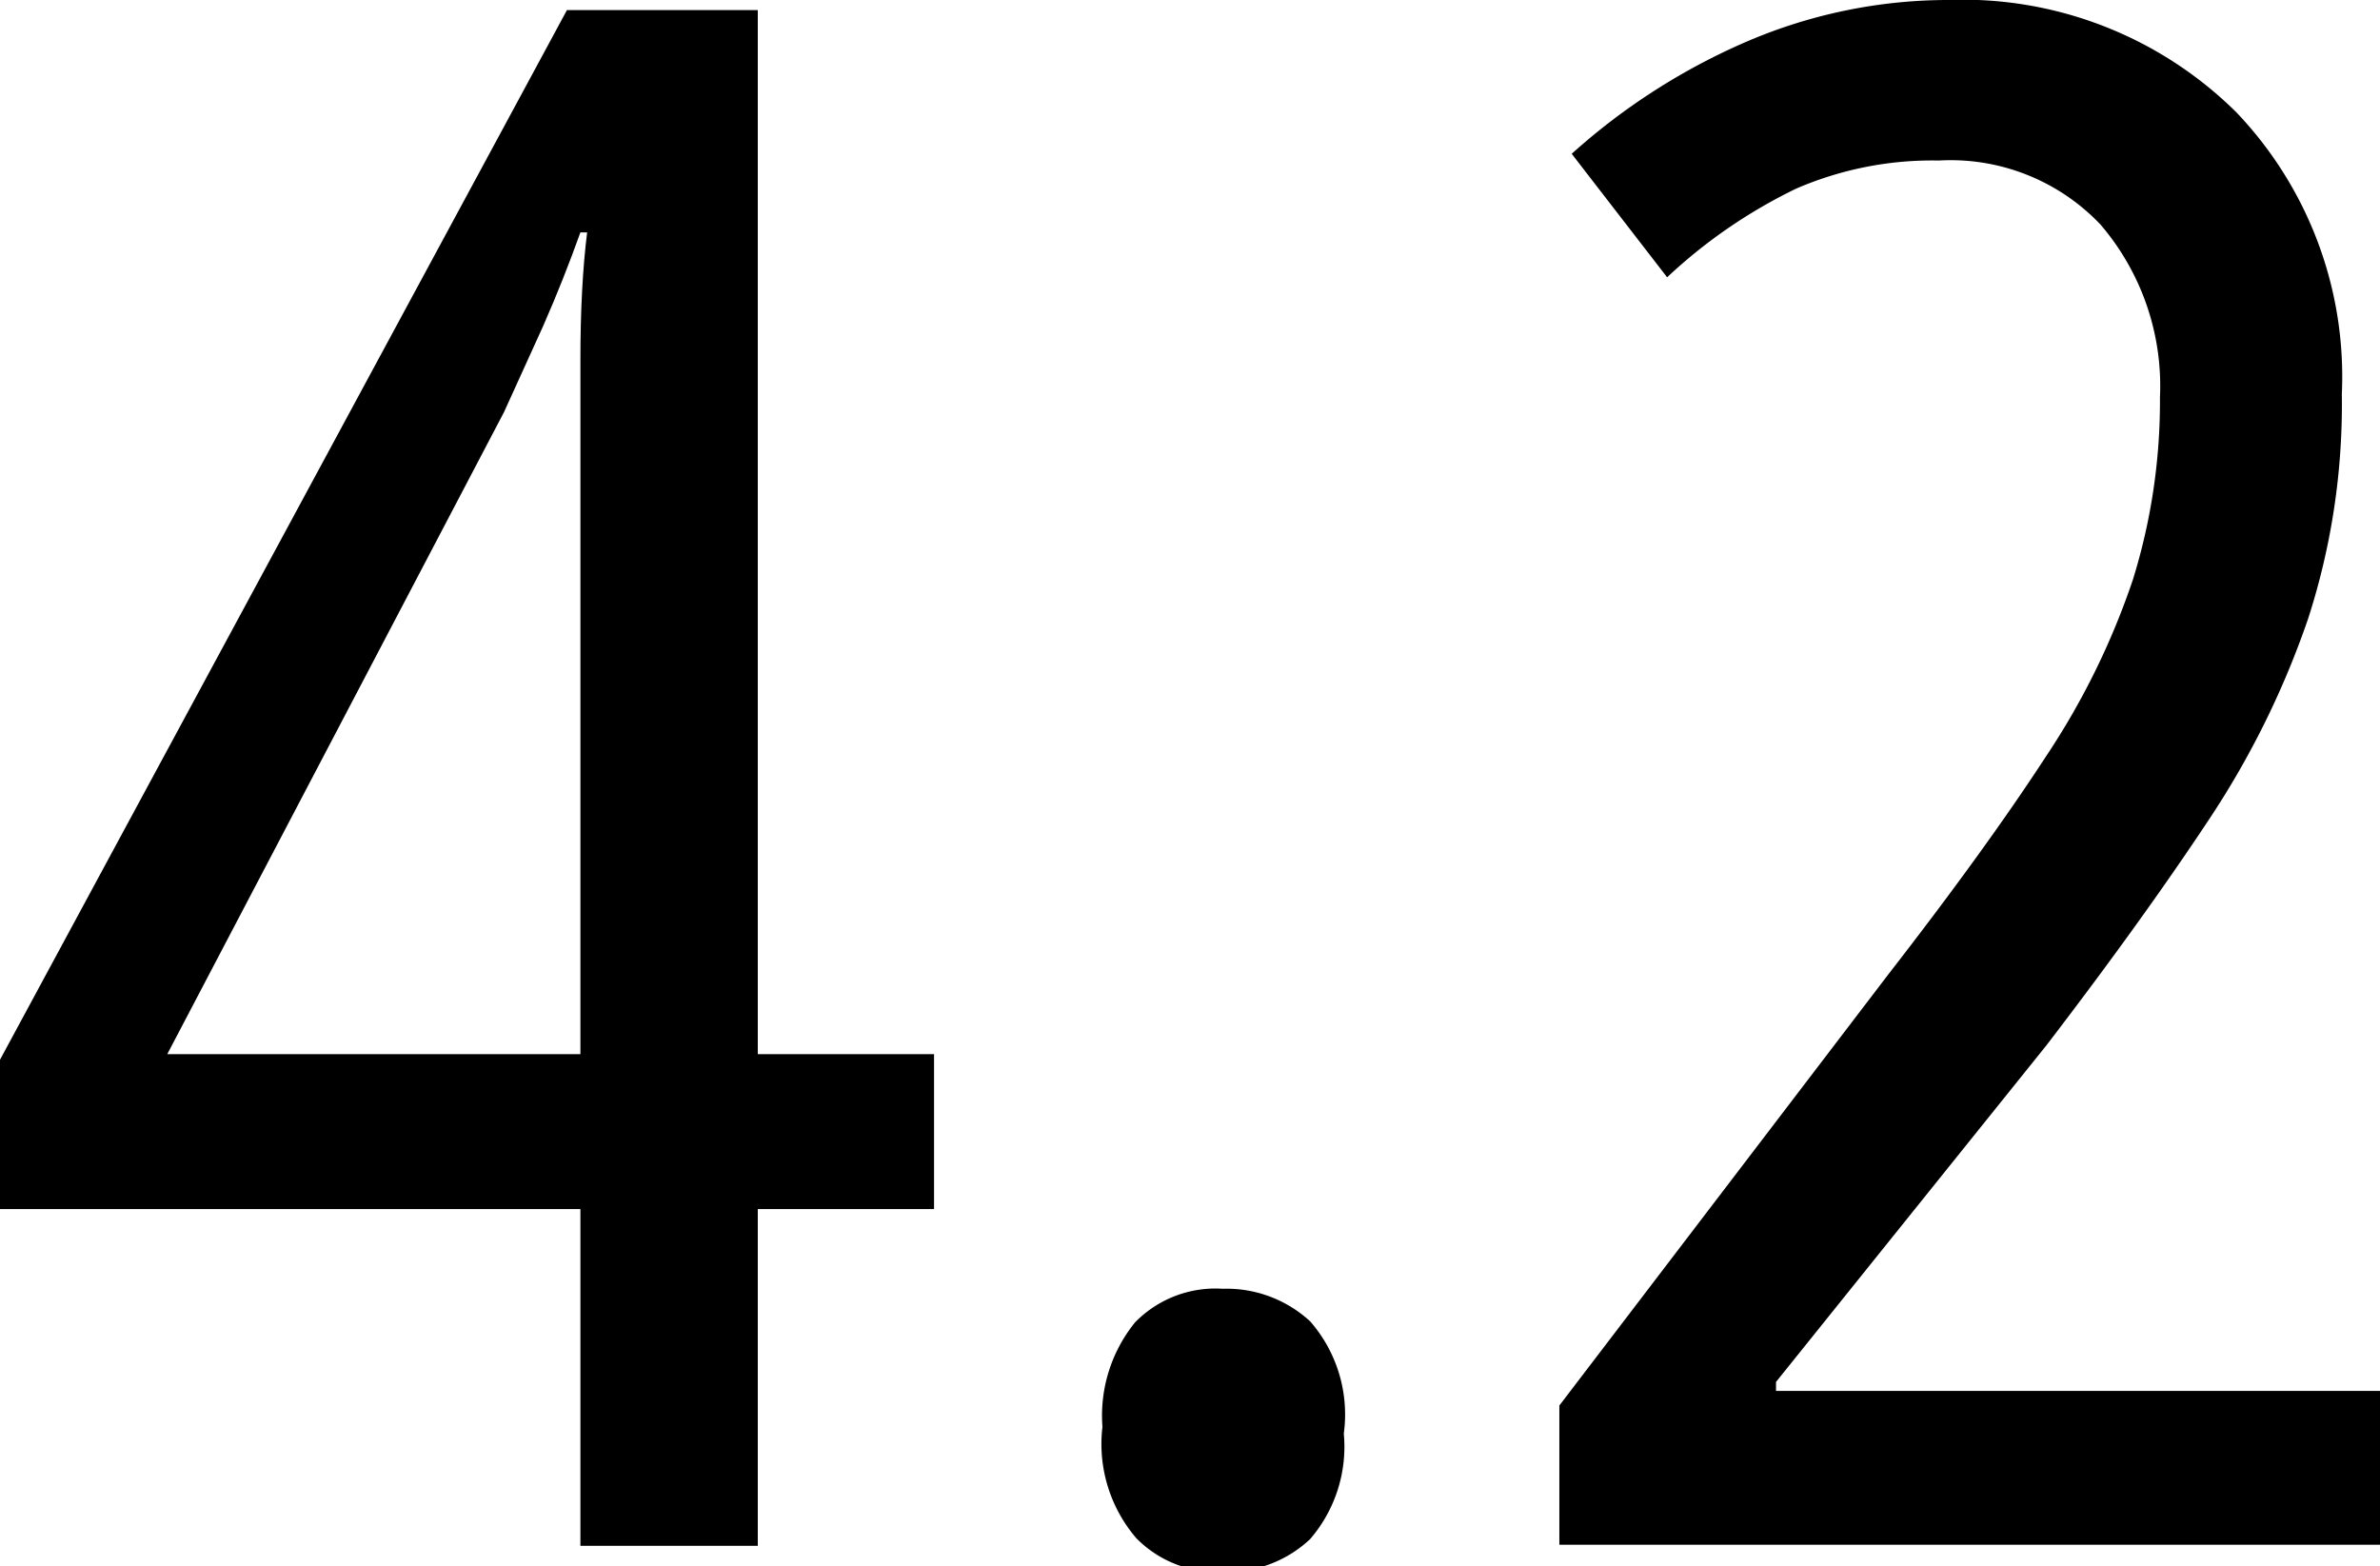 <svg xmlns="http://www.w3.org/2000/svg" viewBox="0 0 21.2 13.95"><title>Asset 10</title><path d="M8.32,10.77H6.75v3H5.17v-3H0V9.44L5.05.09H6.75V9.39H8.32ZM5.17,9.39V4.48q0-.61,0-1.27t.06-1.14H5.17q-.15.42-.33.83l-.35.77-3,5.72Z"/><path d="M9.82,12.71a1.32,1.32,0,0,1,.29-.93,1,1,0,0,1,.78-.3,1.1,1.1,0,0,1,.78.29,1.26,1.26,0,0,1,.3,1,1.26,1.26,0,0,1-.3.94,1.07,1.07,0,0,1-.78.29,1,1,0,0,1-.77-.3A1.29,1.29,0,0,1,9.82,12.71Z"/><path d="M21.2,13.76H13.89V12.52l2.93-3.84q.87-1.12,1.41-1.95A6.67,6.67,0,0,0,19,5.16a5.36,5.36,0,0,0,.24-1.62A2.21,2.21,0,0,0,18.71,2a1.84,1.84,0,0,0-1.44-.57A3.05,3.05,0,0,0,16,1.68a4.61,4.61,0,0,0-1.15.79L14,1.37a5.71,5.71,0,0,1,1.56-1A4.55,4.55,0,0,1,17.35,0a3.46,3.46,0,0,1,2.57,1,3.41,3.41,0,0,1,.94,2.51,6.2,6.2,0,0,1-.3,2,7.79,7.79,0,0,1-.89,1.8q-.59.89-1.44,2l-2.41,3v.08h5.4Z"/></svg>